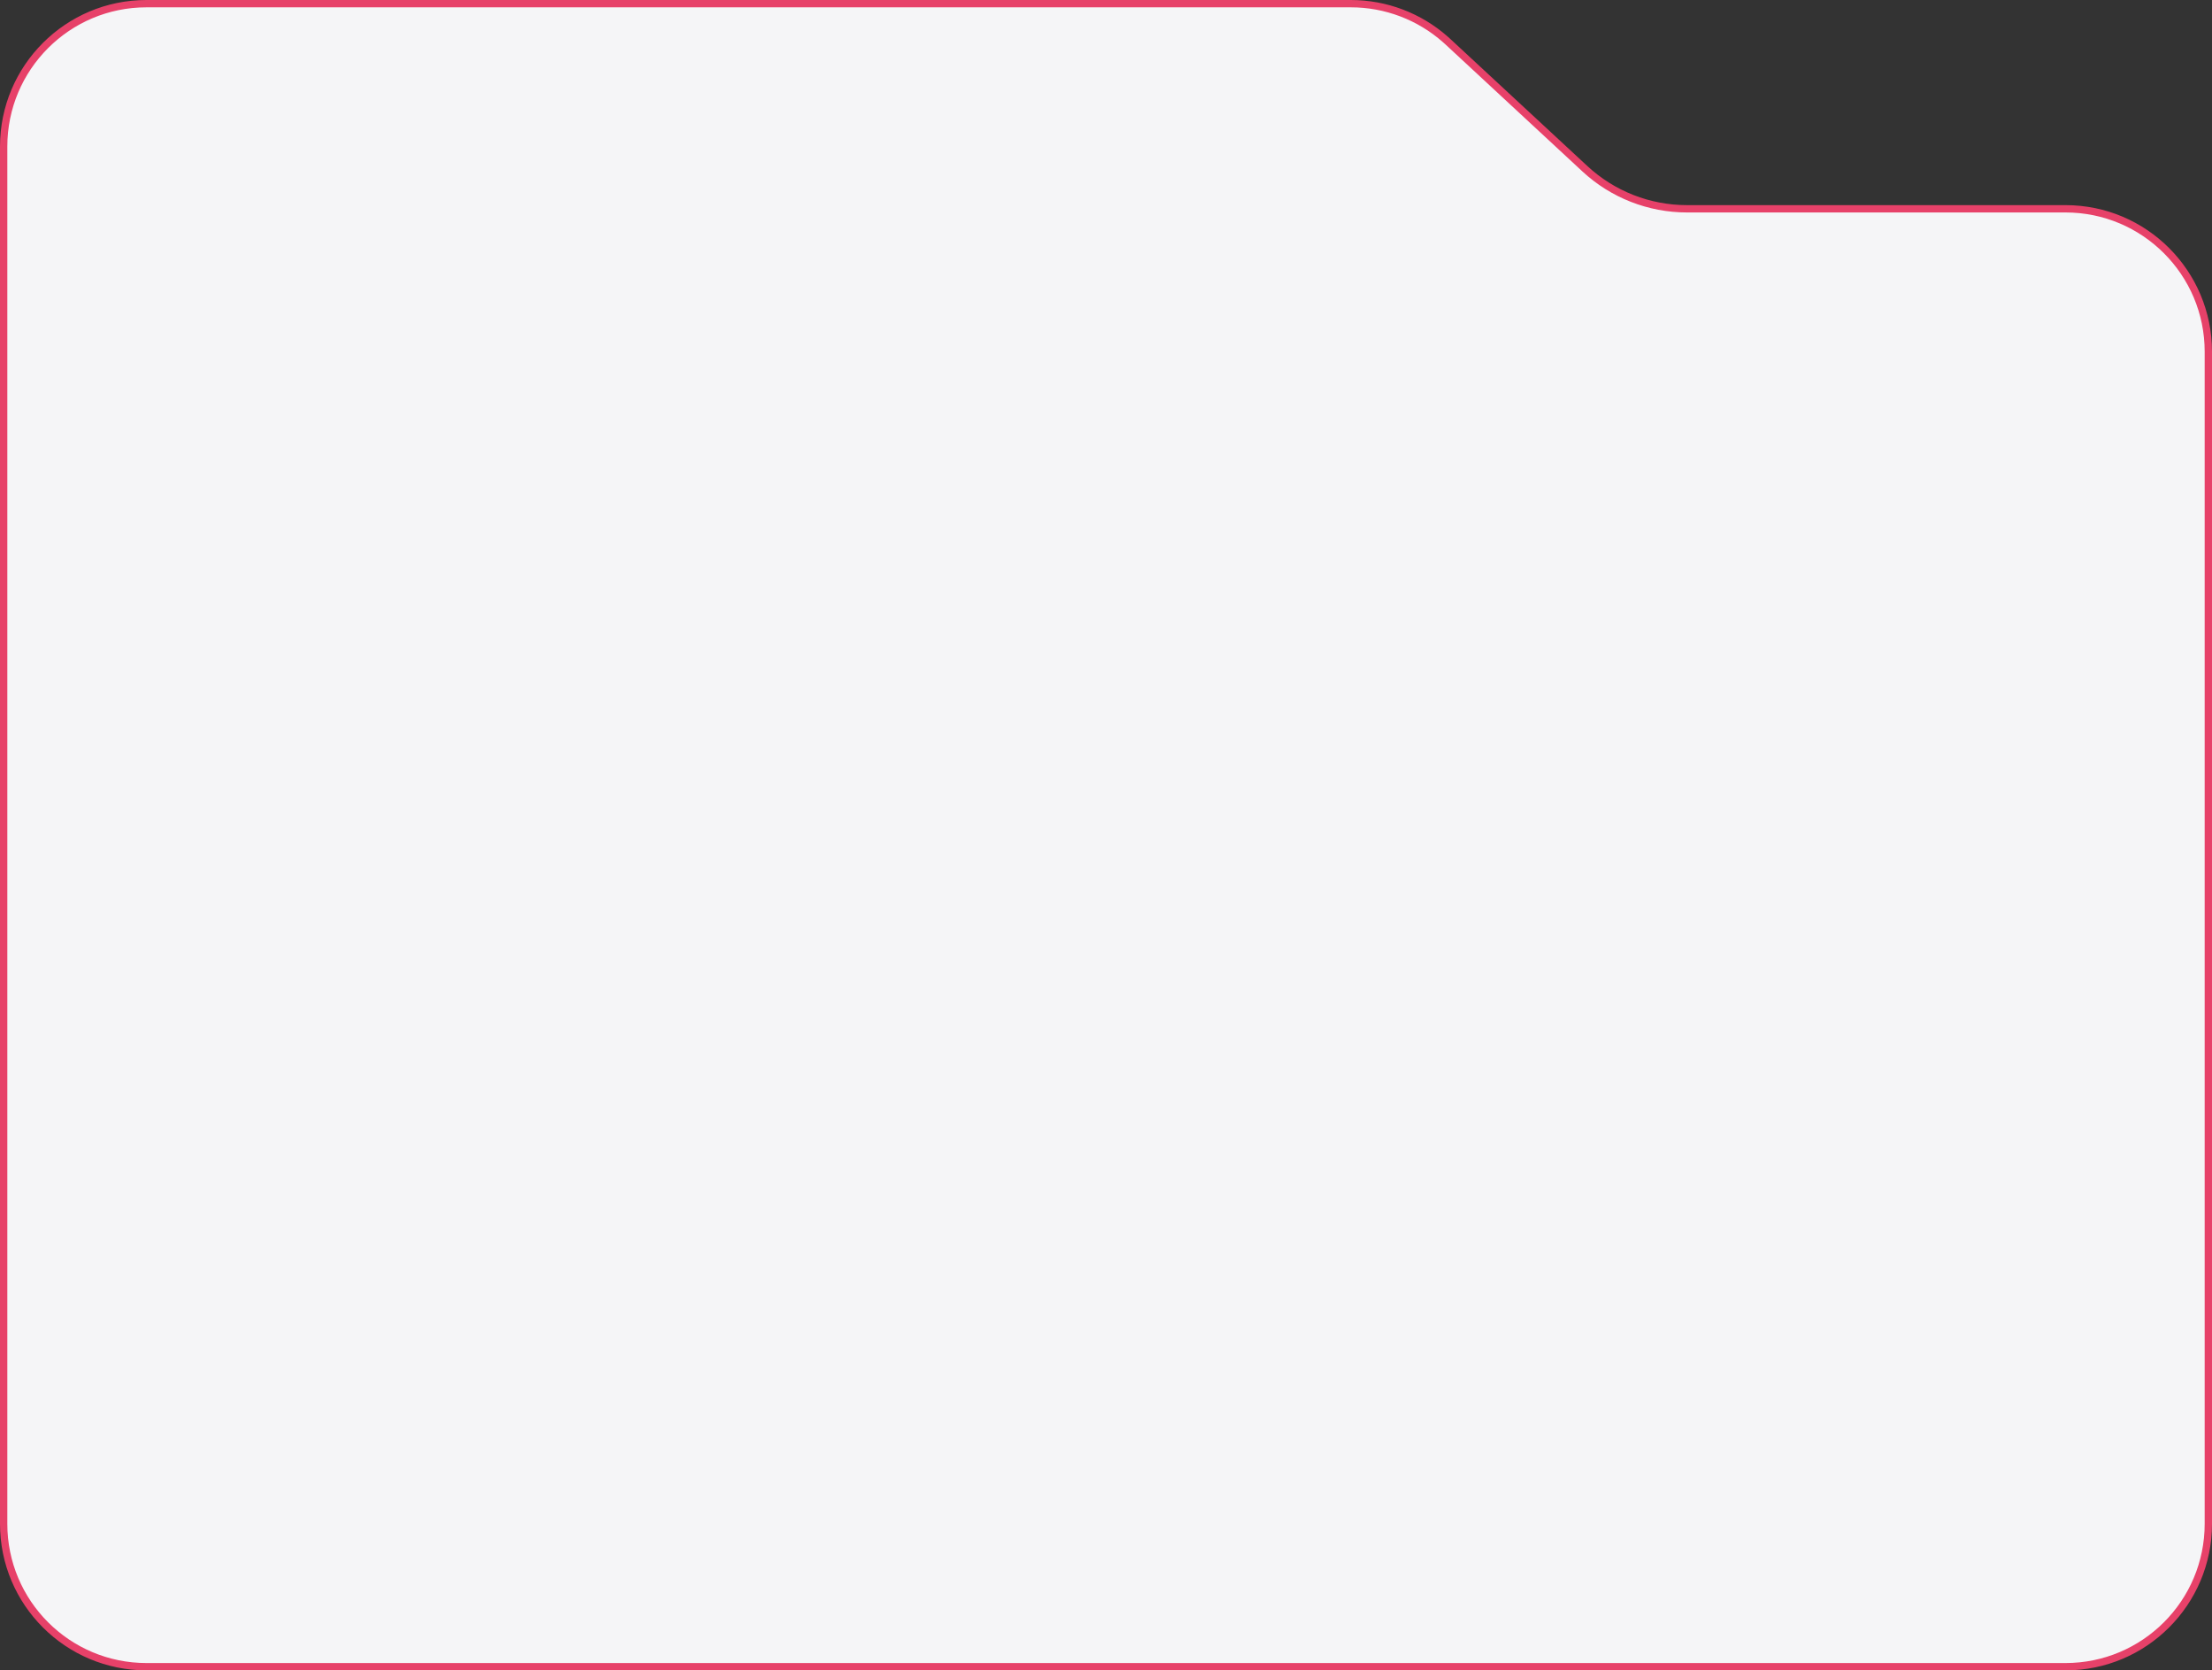 <?xml version="1.0" encoding="UTF-8"?> <svg xmlns="http://www.w3.org/2000/svg" width="302" height="228" viewBox="0 0 302 228" fill="none"><rect x="0" y="0" width="302" height="228" fill="#333333" stroke="none"/><path d="M20 0.5H184.429C189.192 0.5 193.784 2.243 197.345 5.392L197.687 5.7L216.381 23.033C220.171 26.547 225.149 28.5 230.318 28.5H282C292.77 28.5 301.5 37.23 301.5 48V208C301.5 218.77 292.77 227.5 282 227.5H20C9.23 227.5 0.5 218.77 0.5 208V20C0.5 9.23 9.23 0.5 20 0.5Z" fill="#F5F5F7" stroke="#E74169"></path></svg> 
